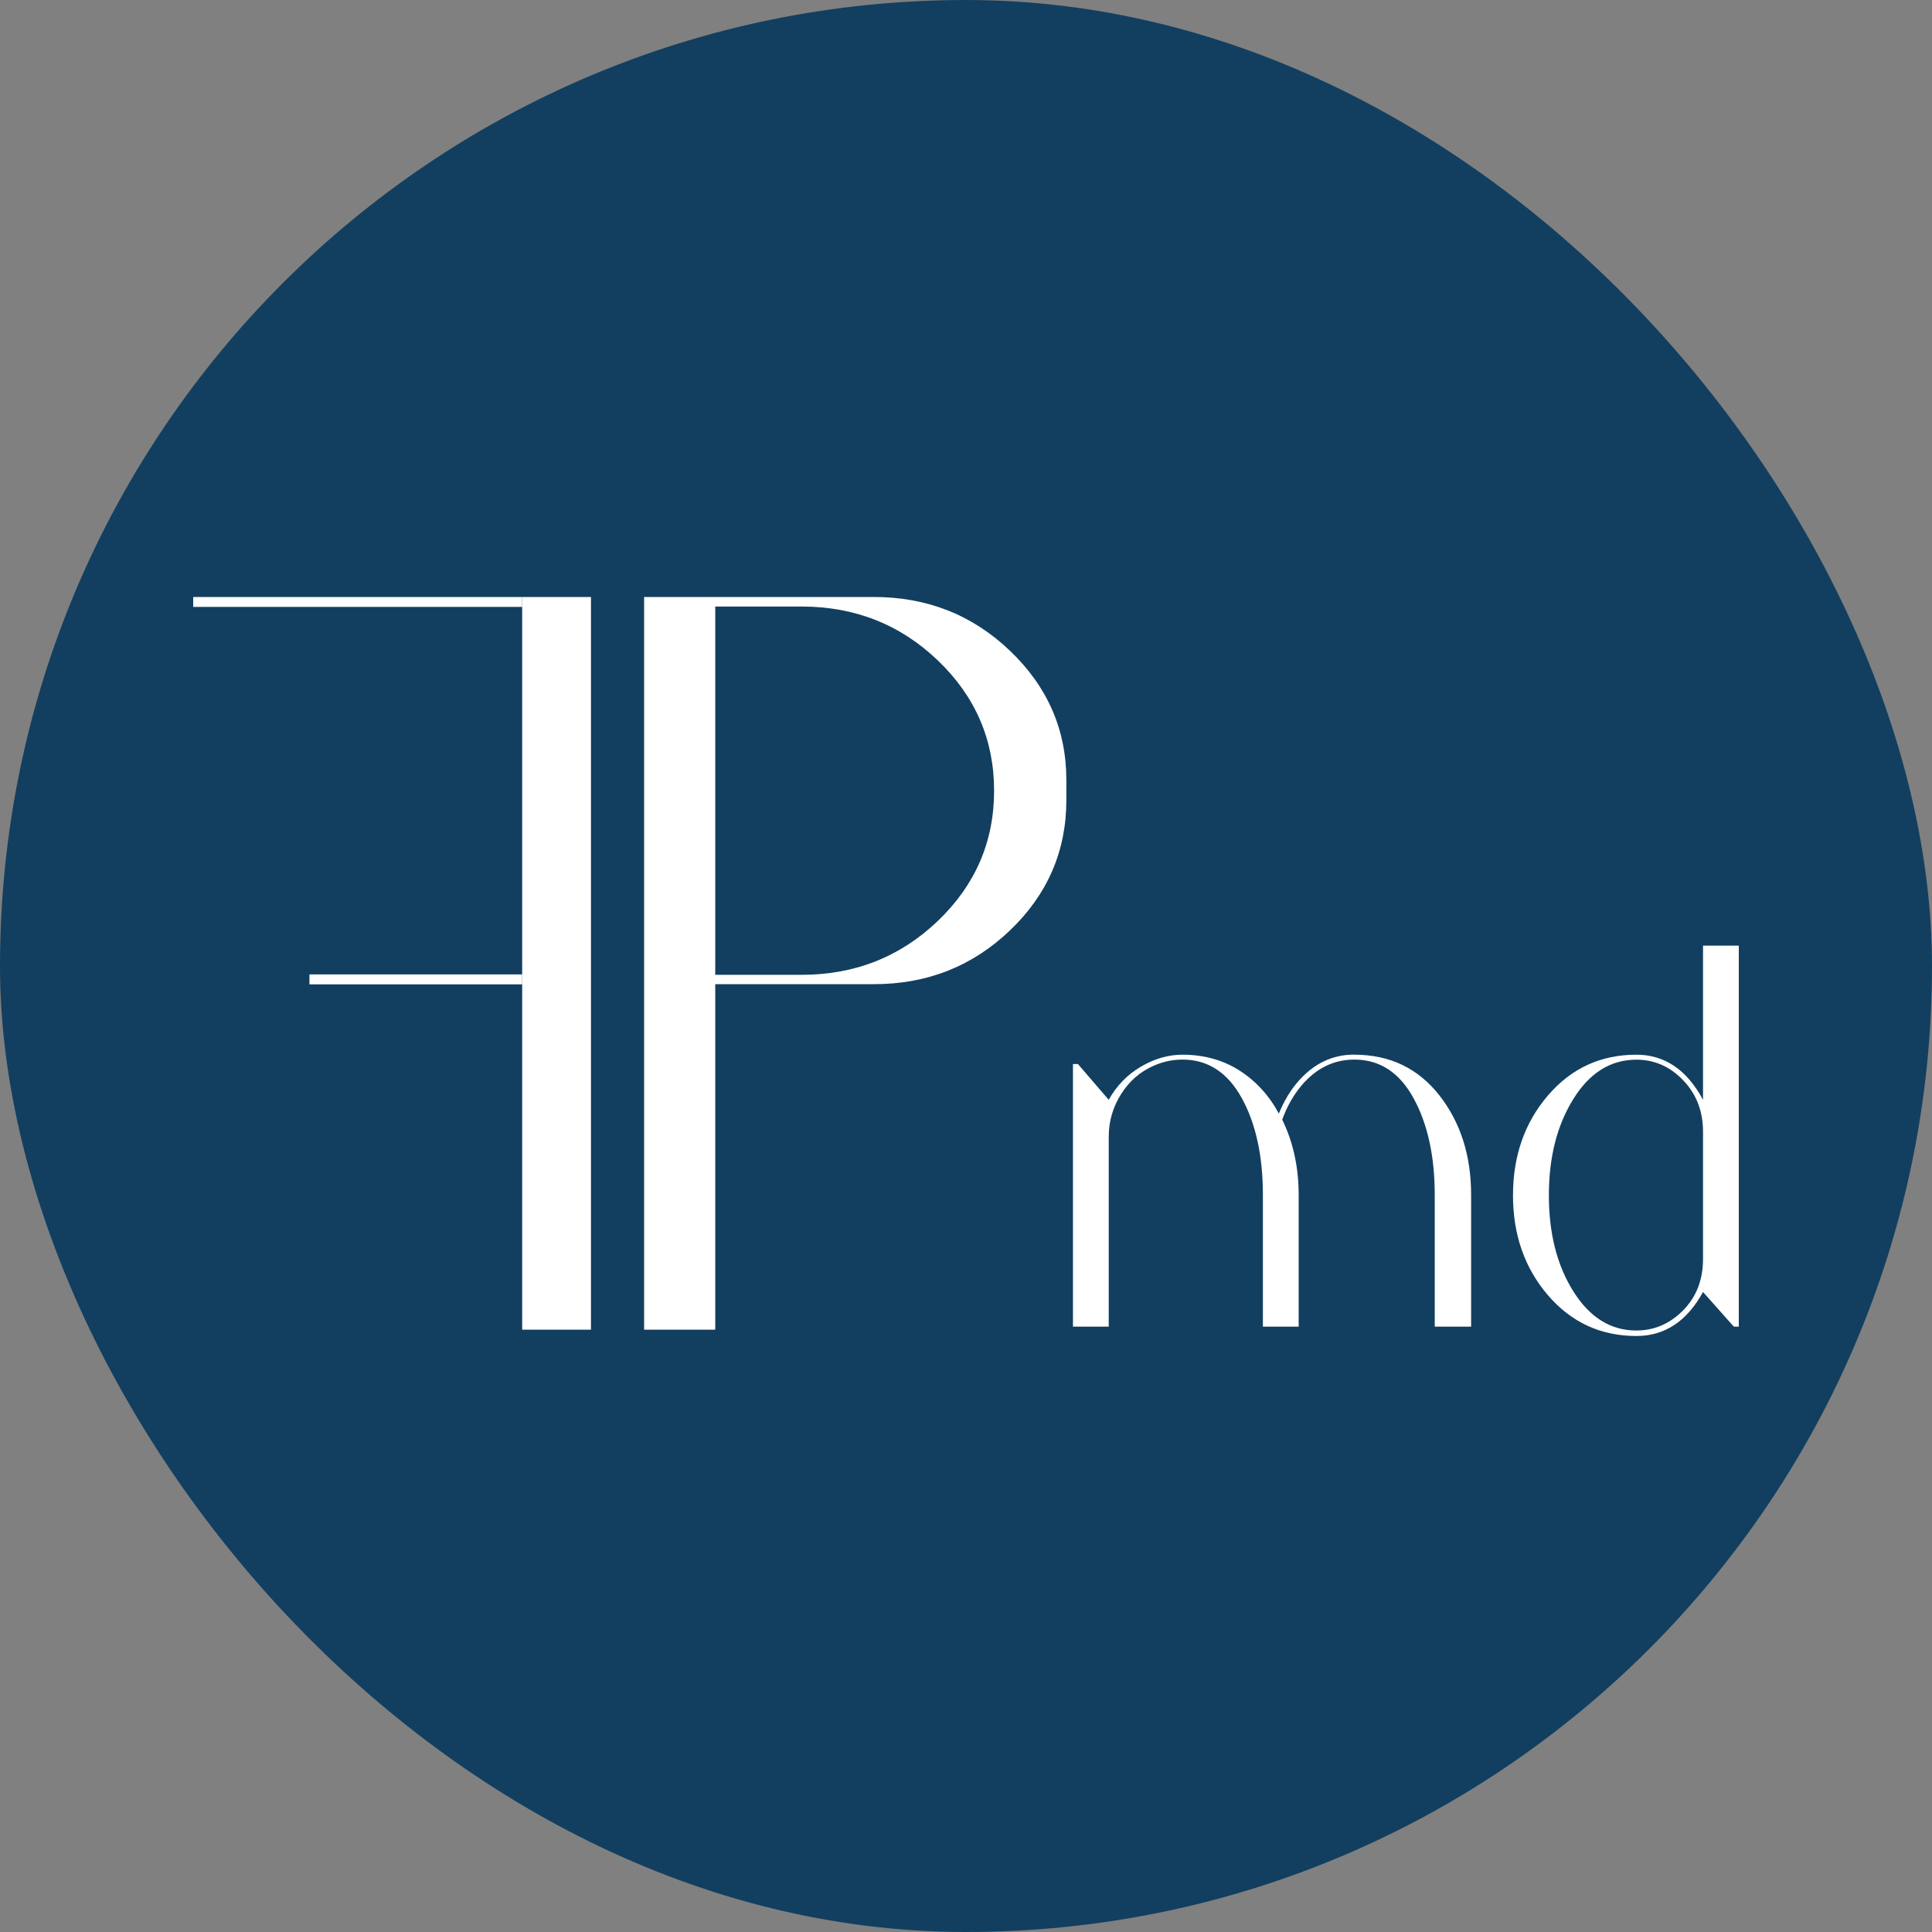 <svg xmlns="http://www.w3.org/2000/svg" width="1000" height="1000" viewBox="0 0 1000 1000" fill="none"><rect x="0" y="0" width="1000" height="1000" fill="#808080" stroke="none"/><g clip-path="url(#clip0_2806_64)"><rect width="1000" height="1000" rx="500" fill="#123F60"></rect><path d="M370.209 509.46V688.249H333.389V309H452.318C479.881 309 503.393 318.31 522.803 336.878C542.265 355.499 551.943 377.801 551.943 403.786V414.096C551.943 440.448 542.212 462.961 522.803 481.529C503.341 500.15 479.881 509.408 452.318 509.408H370.209V509.46ZM370.209 313.892V504.568H414.919C442.482 504.568 465.994 495.258 485.404 476.69C504.866 458.07 514.544 435.609 514.544 409.256C514.544 382.904 504.813 360.391 485.404 341.823C465.942 323.202 442.429 313.944 414.919 313.944H370.209V313.892Z" fill="white"></path><path d="M701.066 545.912C719.319 545.912 733.942 552.908 744.935 566.847C755.929 580.839 761.452 598.039 761.452 618.554V686.671H742.621V618.554C742.621 598.408 738.939 581.681 731.627 568.373C724.316 555.065 714.111 548.437 701.014 548.437C690.389 548.437 681.236 552.908 673.662 561.85C669.506 566.795 666.14 572.686 663.668 579.524C669.348 591.096 672.189 604.141 672.189 618.554V686.671H653.673V618.554C653.673 598.25 649.991 581.47 642.68 568.268C635.368 555.065 625.164 548.437 612.066 548.437C606.912 548.437 602.02 549.489 597.233 551.593C590.185 554.644 584.556 559.536 580.296 566.269C576.035 573.002 573.879 580.366 573.879 588.361V686.671H555.363V550.752H557.941L573.879 569.267C577.876 562.061 583.399 556.327 590.395 552.172C597.444 548.016 604.65 545.912 612.066 545.912C623.06 545.912 632.896 548.595 641.418 554.013C649.939 559.431 656.829 566.9 661.932 576.368C664.614 569.898 667.823 564.48 671.61 560.115C679.763 550.594 689.547 545.86 700.961 545.86L701.066 545.912Z" fill="white"></path><path d="M881.485 489.472H900V686.671H897.423L881.485 668.734C873.121 683.936 861.654 691.51 846.979 691.51C828.569 691.51 813.315 684.462 801.217 670.418C789.171 656.373 783.122 639.12 783.122 618.711C783.122 598.302 789.171 581.049 801.217 567.005C813.262 552.961 828.516 545.912 846.979 545.912C861.602 545.912 873.121 553.697 881.485 569.267V489.472ZM881.485 651.639V585.836C881.485 575.947 878.539 567.584 872.648 560.746C865.6 552.593 857.078 548.49 846.979 548.49C833.671 548.49 822.783 555.275 814.367 568.846C805.898 582.417 801.69 599.039 801.69 618.711C801.69 638.384 805.898 654.953 814.367 668.419C822.835 681.884 833.671 688.67 846.979 688.67C855.342 688.67 862.759 685.83 869.229 680.096C877.382 672.89 881.485 663.369 881.485 651.587V651.639Z" fill="white"></path><path d="M305.89 309H270.273V688.249H305.89V309Z" fill="white"></path><path d="M270.273 504.342H160.17V509.483H270.273V504.342Z" fill="white"></path><path d="M270.269 309H100V314.141H270.269V309Z" fill="white"></path></g><defs><clipPath id="clip0_2806_64"><rect width="1000" height="1000" rx="500" fill="white"></rect></clipPath></defs></svg>